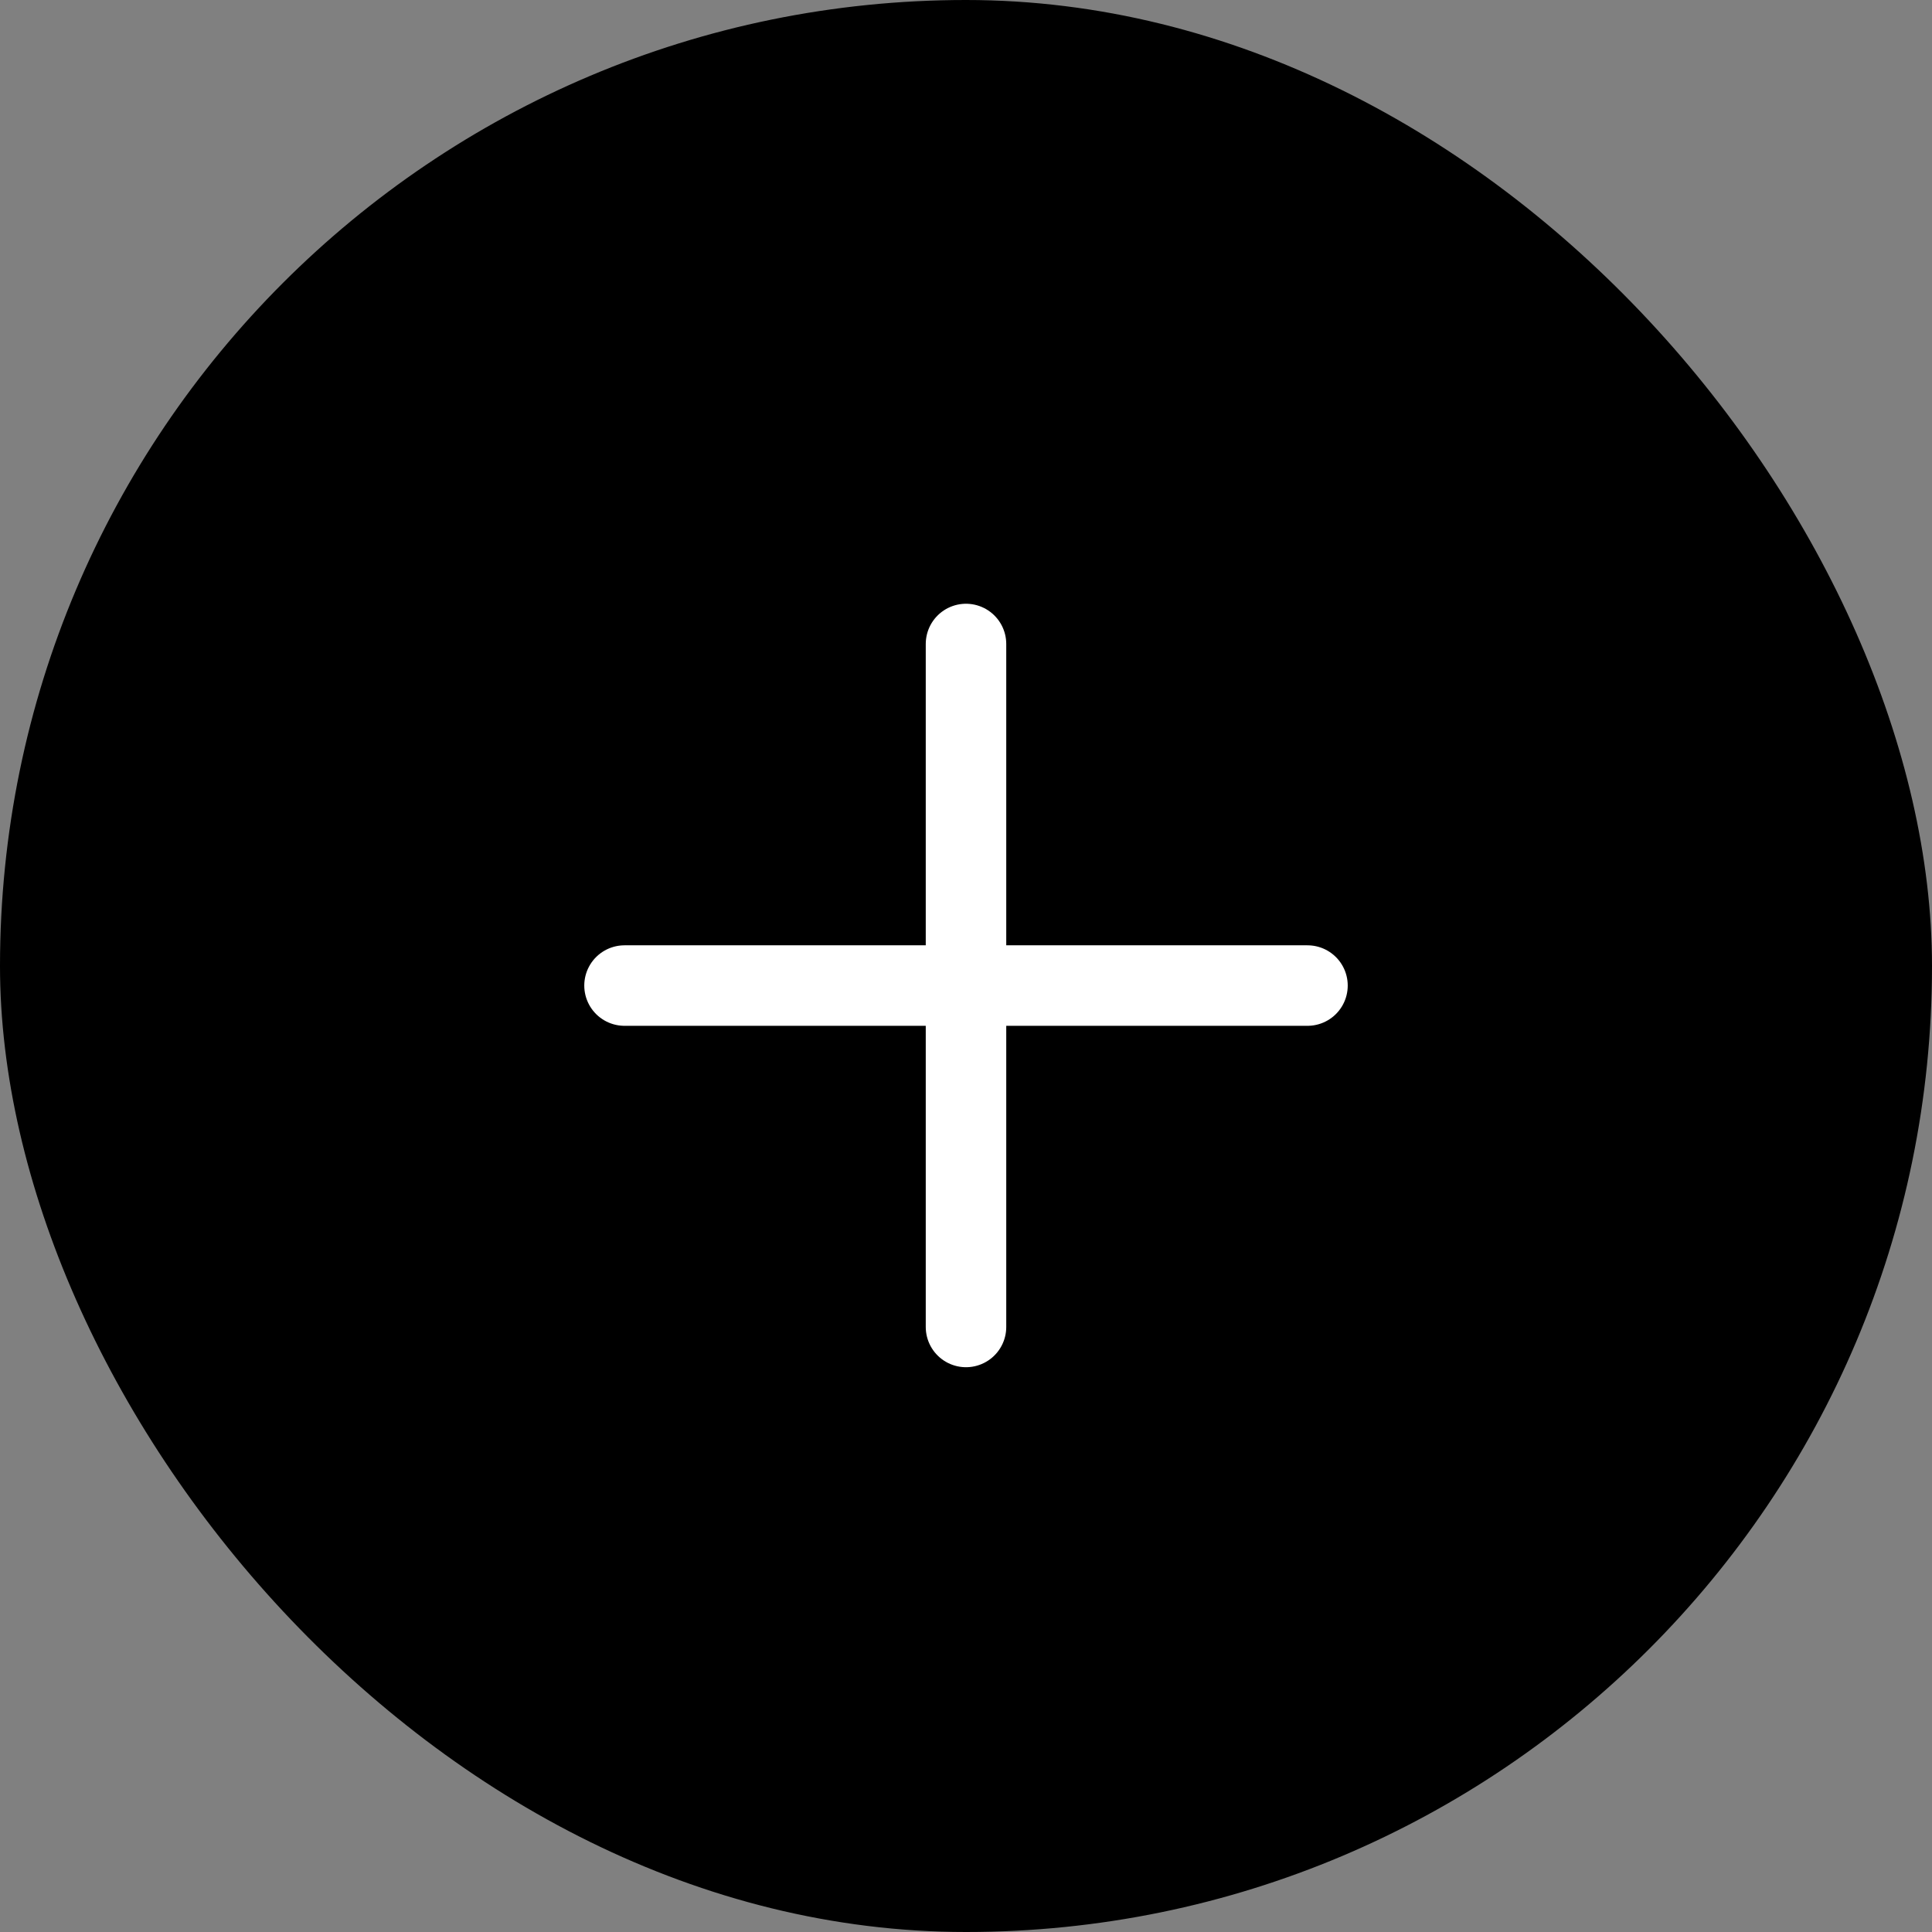 <svg width="24" height="24" fill="none" xmlns="http://www.w3.org/2000/svg"><rect width="100%" height="100%" fill="#808080" stroke="none"/><rect width="24" height="24" rx="12" fill="#000"/><path d="M7.758 12.243h8.484M12 16.484V8" stroke="#fff" stroke-linecap="round" stroke-linejoin="round"/></svg>